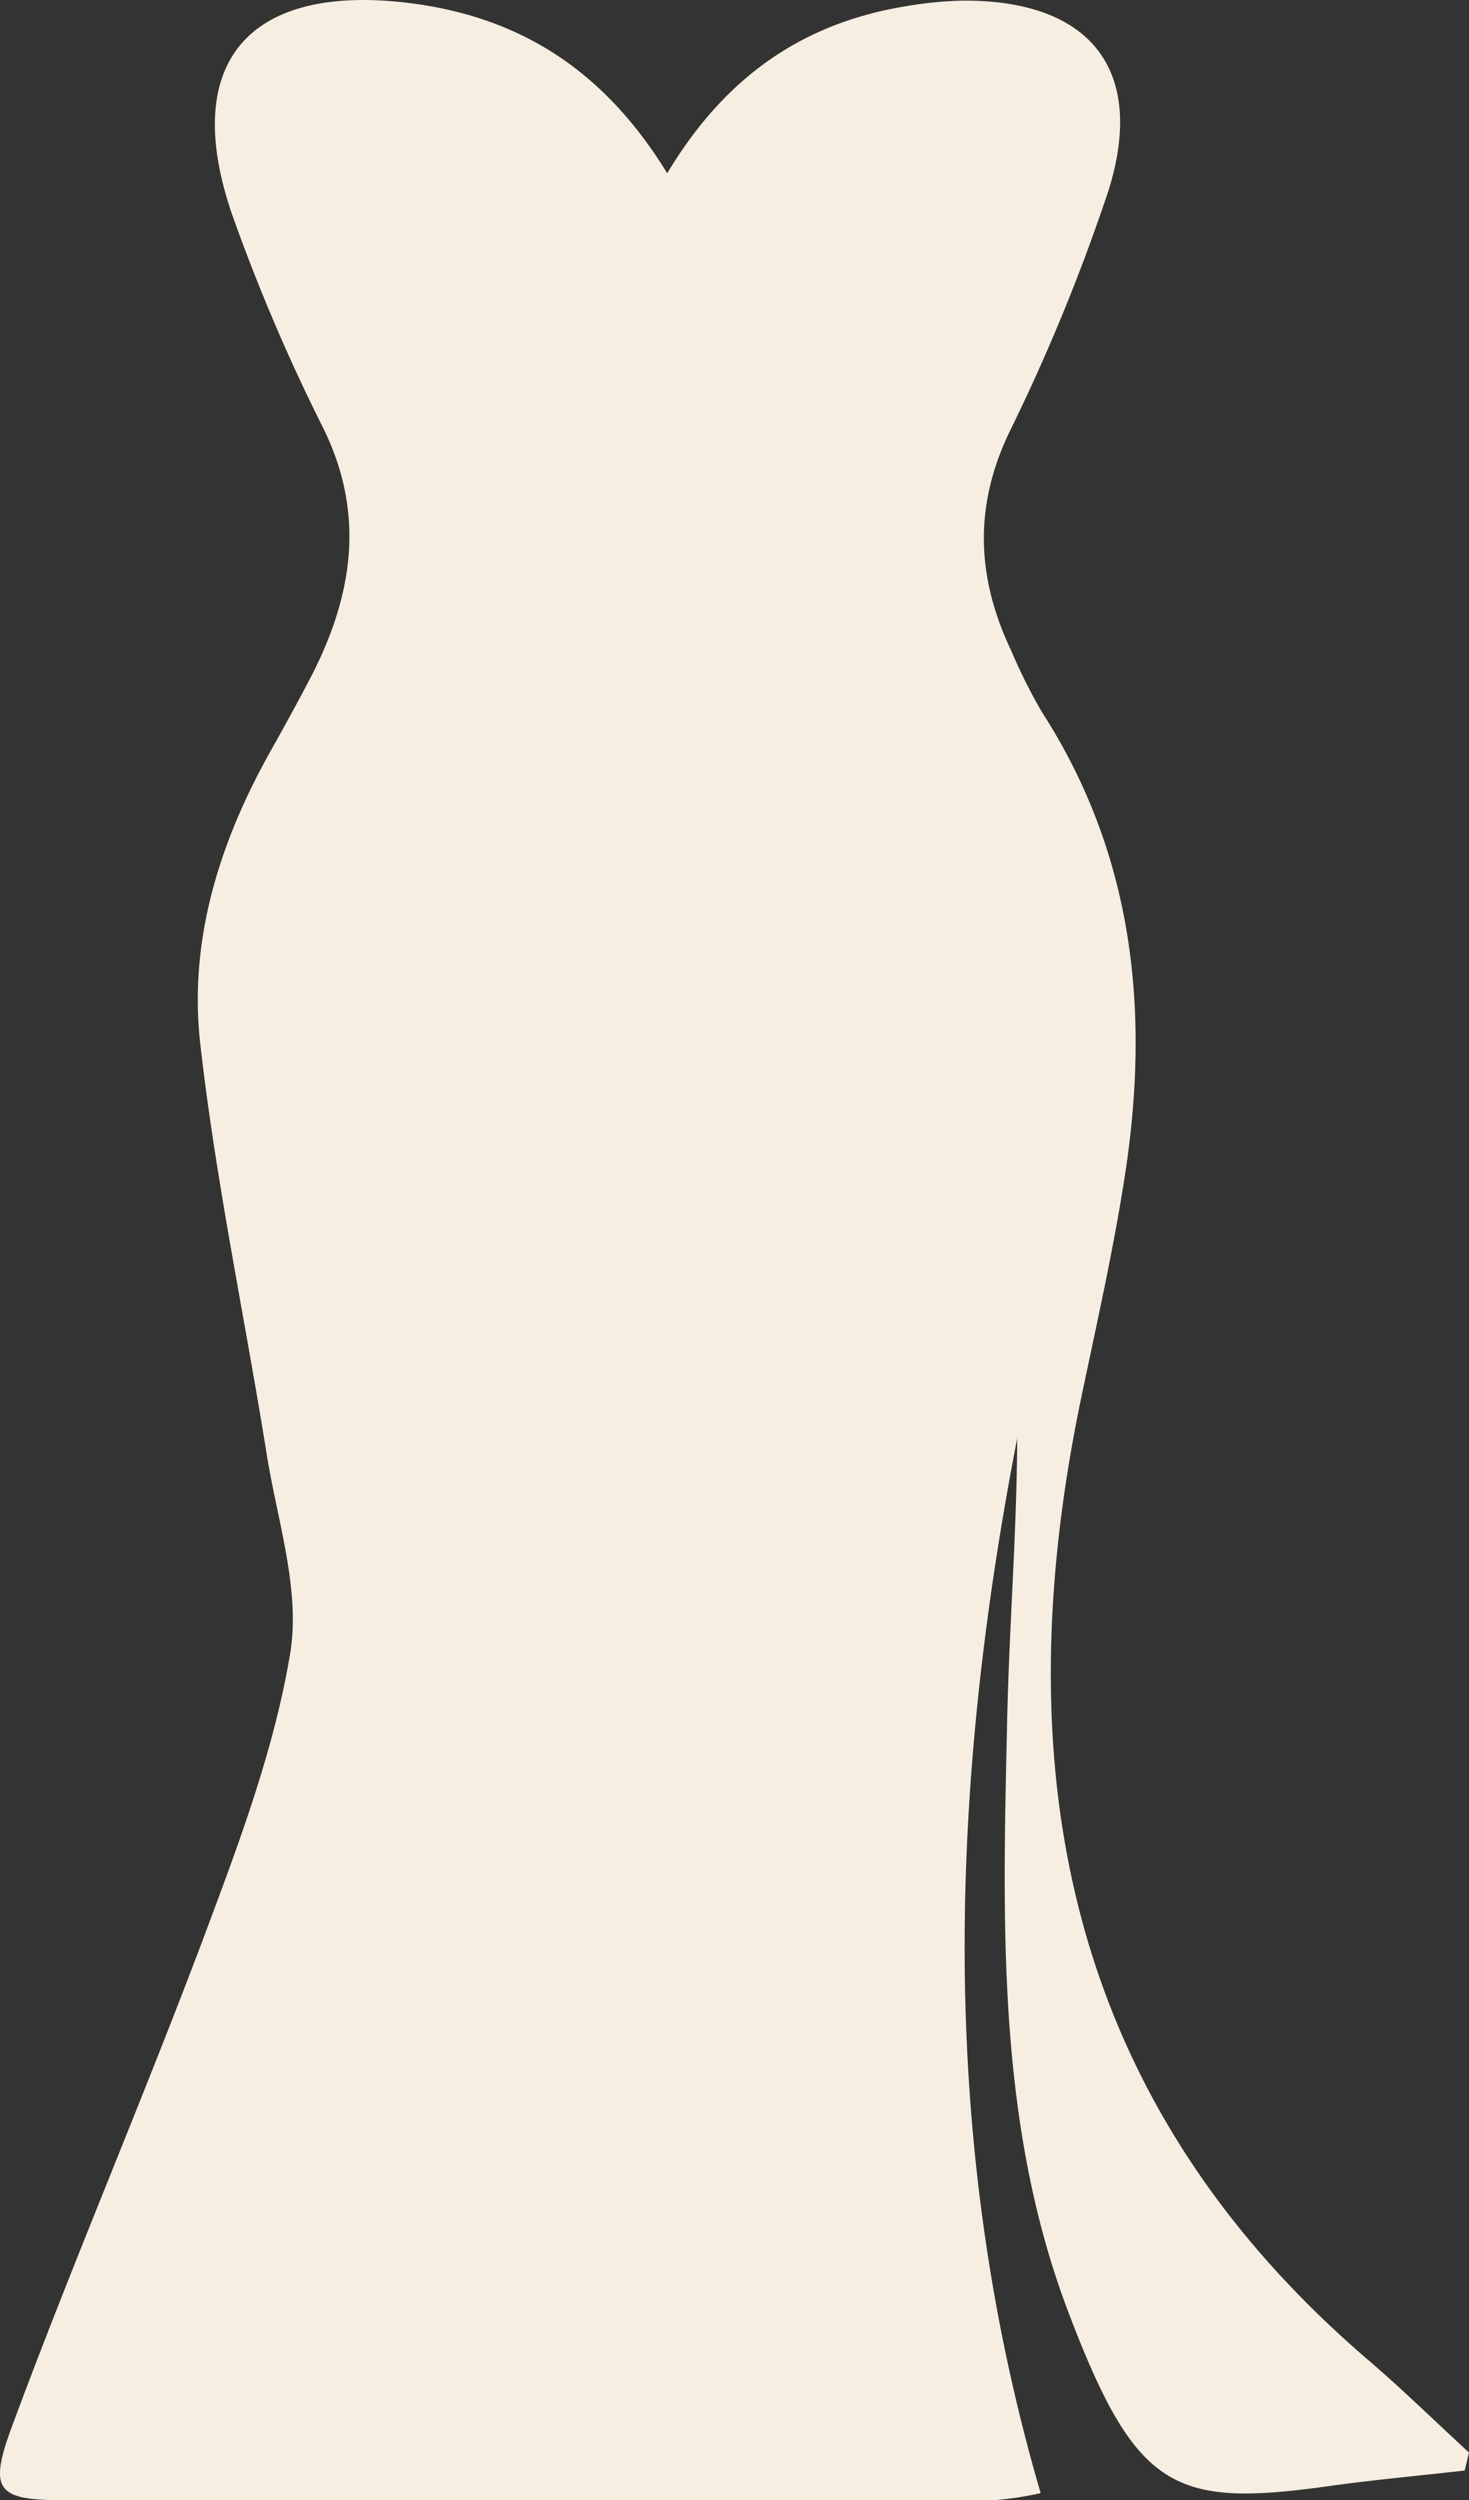 <svg id="Layer_1" data-name="Layer 1" xmlns="http://www.w3.org/2000/svg" viewBox="0 0 115.26 196.09"><rect x="0" y="0" width="115.26" height="196.09" fill="#333333" stroke="none"/><defs><style>.cls-1{fill:#f6eee0;}</style></defs><path class="cls-1" d="M94.72,15.54c4.62-7.7,10.75-11.78,18.66-13.09A29.93,29.93,0,0,1,117.9,2c10-.07,14.46,5.41,11.41,15a152,152,0,0,1-7.77,18.9c-2.79,5.85-2.52,11.4.16,17.06a42.57,42.57,0,0,0,2.44,4.87c7.22,11.22,8.47,23.51,6.49,36.33-.9,5.83-2.21,11.61-3.42,17.39-6.09,29.22-1.23,55.15,22.5,75.49,2.72,2.33,5.28,4.84,7.92,7.27l-.34,1.41c-3.62.41-7.26.74-10.87,1.25-12,1.66-14.94.22-20.22-13.66-5.66-14.87-5.15-30.69-4.81-46.33.16-7.41.76-14.82.79-22.22-5.33,27.54-6.26,55,1.84,82.73a26.21,26.21,0,0,1-3.69.56q-36.4,0-72.8,0c-5.41,0-6.12-.7-4.18-5.9,4.69-12.64,10-25,14.78-37.65,2.79-7.46,5.69-15,7-22.82.84-5-1-10.44-1.83-15.65-1.72-10.75-4-21.43-5.22-32.24-.92-8.15,1.55-15.92,5.61-23.09,1.12-2,2.22-4,3.25-6,3.15-6.27,4.06-12.53.79-19.18a146.32,146.32,0,0,1-7.14-16.72C56.52,7,61.74.73,74.17,2.15,82.8,3.15,89.6,7.18,94.72,15.54Z" transform="translate(-42.37 -1.95)"/></svg>